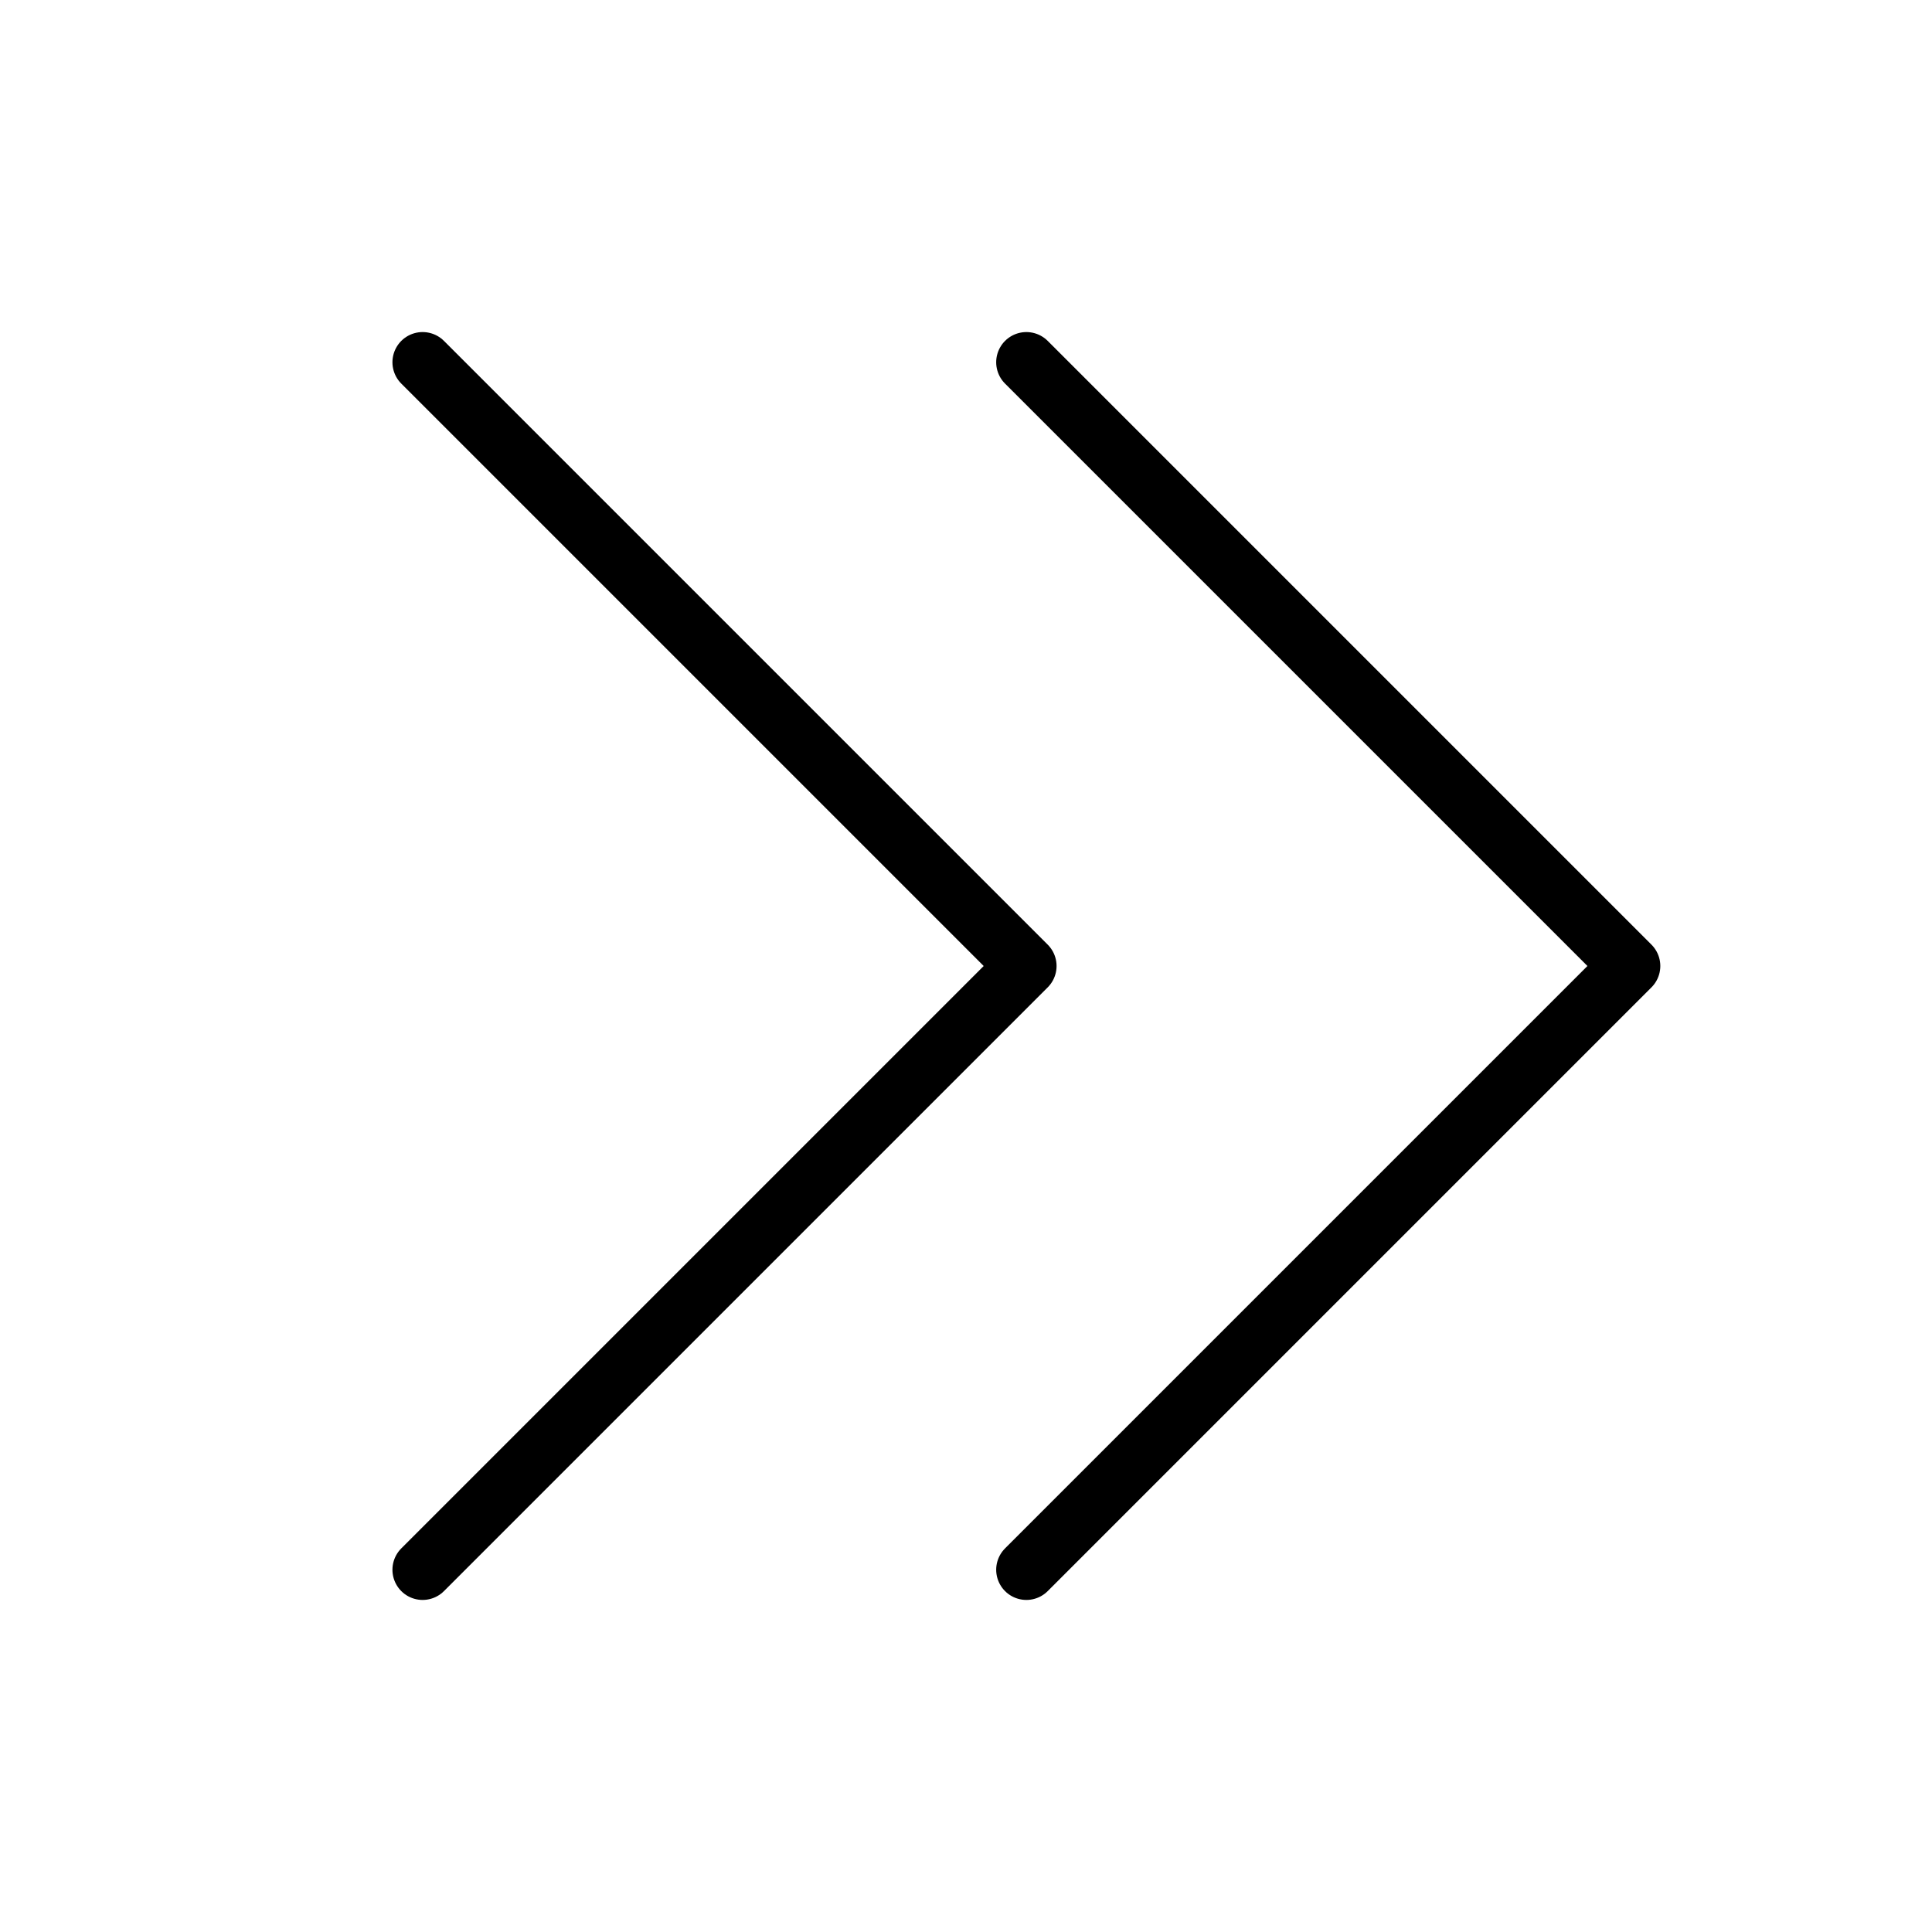 <svg xmlns="http://www.w3.org/2000/svg" viewBox="0 0 256 256"><rect width="256" height="256" fill="none"/><polyline points="56 48 136 128 56 208" fill="none" stroke="currentColor" stroke-linecap="round" stroke-linejoin="round" stroke-width="8"/><polyline points="136 48 216 128 136 208" fill="none" stroke="currentColor" stroke-linecap="round" stroke-linejoin="round" stroke-width="8"/></svg>
